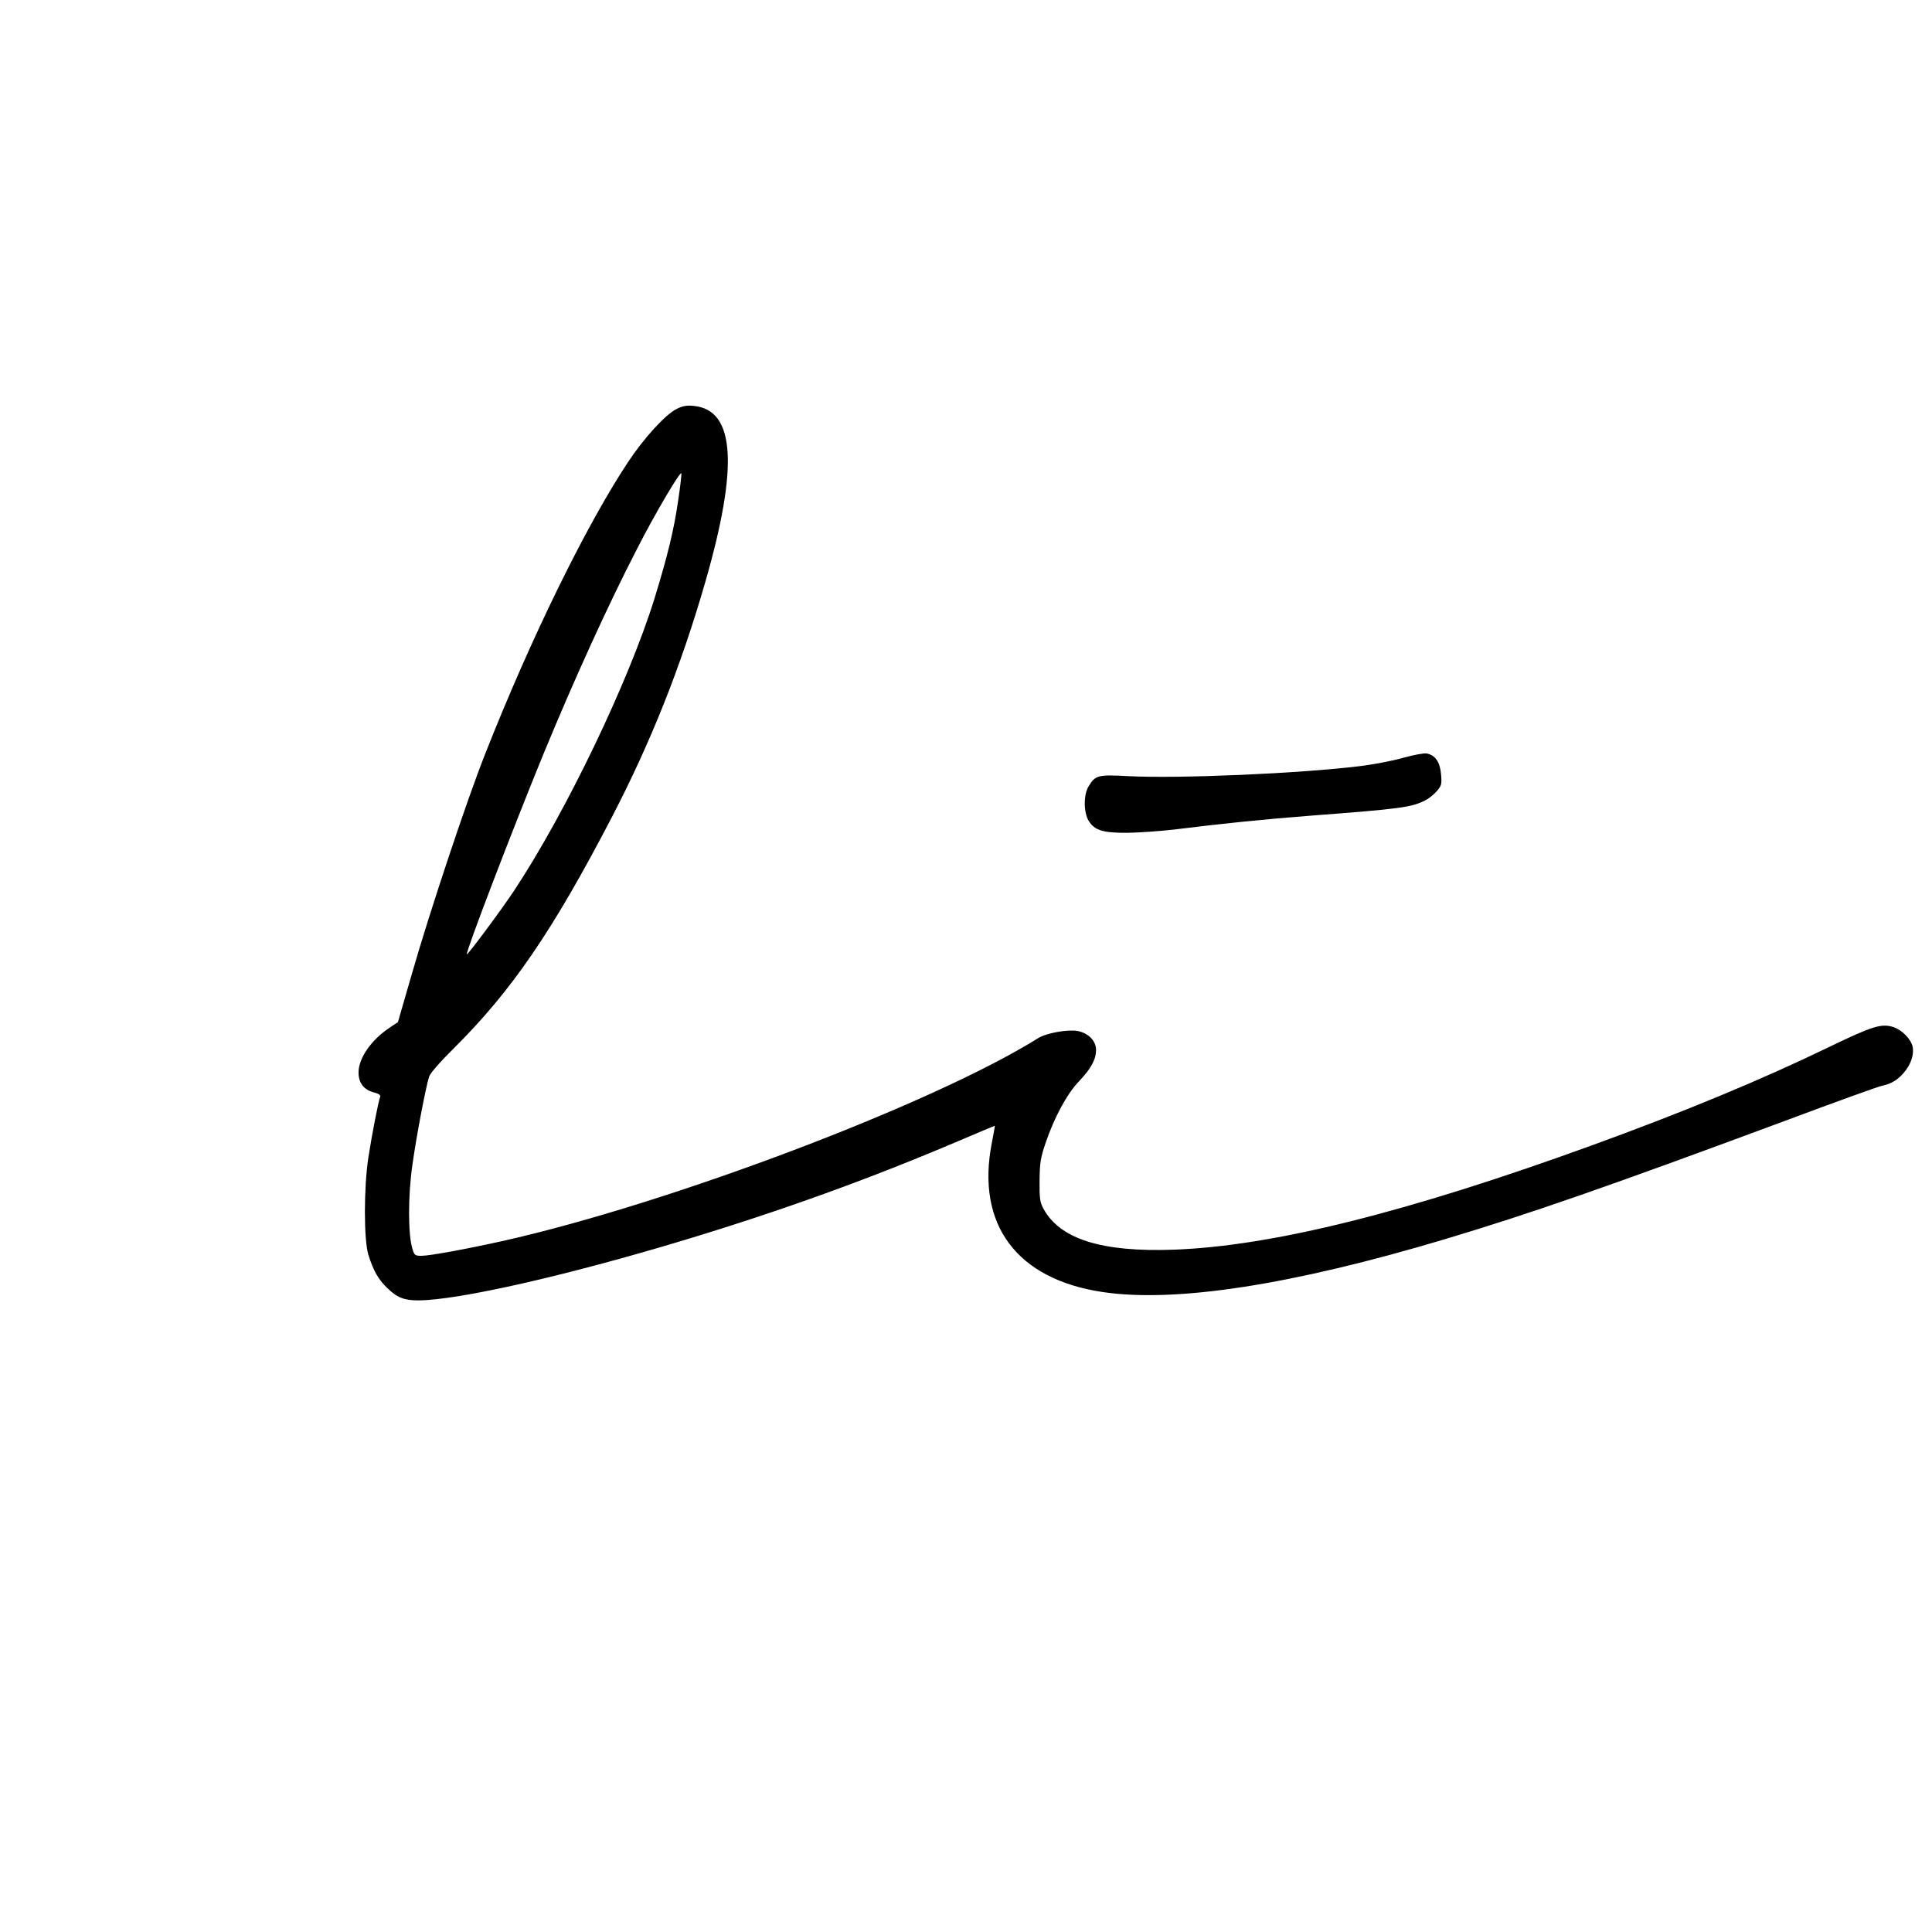 <?xml version="1.0" standalone="no"?>
<!DOCTYPE svg PUBLIC "-//W3C//DTD SVG 20010904//EN"
 "http://www.w3.org/TR/2001/REC-SVG-20010904/DTD/svg10.dtd">
<svg version="1.0" xmlns="http://www.w3.org/2000/svg"
 width="1040pt" height="1040pt" viewBox="0 0 1040 1040"
 preserveAspectRatio="xMidYMid meet">
<g transform="translate(0,1040) scale(0.1,-0.1)"
fill="#000000" stroke="none">
<path d="M3643 8199 c-61 -30 -177 -157 -264 -289 -226 -342 -523 -949 -766
-1565 -98 -246 -302 -859 -396 -1188 l-75 -259 -49 -33 c-96 -65 -163 -162
-163 -238 0 -56 28 -93 81 -107 30 -8 39 -15 35 -26 -10 -26 -44 -202 -63
-324 -25 -164 -25 -443 0 -525 27 -85 52 -130 100 -177 54 -53 92 -68 169 -68
215 1 798 133 1436 326 522 158 996 329 1486 538 98 42 180 76 181 76 1 0 -6
-42 -16 -92 -86 -439 133 -734 596 -803 393 -59 1019 38 1845 285 463 139 866
279 1849 644 256 96 482 177 501 181 51 11 83 30 117 69 38 43 57 97 49 140
-8 41 -56 91 -103 107 -65 21 -113 6 -351 -109 -362 -175 -773 -346 -1277
-529 -988 -359 -1717 -541 -2247 -560 -388 -14 -613 57 -702 222 -18 34 -21
56 -20 150 1 96 5 122 33 204 46 136 115 263 178 329 66 69 93 119 93 170 0
49 -41 91 -99 102 -53 10 -169 -11 -212 -38 -564 -353 -1983 -891 -2886 -1093
-194 -43 -390 -79 -434 -79 -35 0 -39 3 -49 38 -24 77 -24 286 0 452 21 151
71 414 90 475 6 18 60 80 131 150 314 312 533 632 852 1245 211 406 372 811
503 1265 181 627 161 929 -62 950 -37 4 -59 0 -91 -16z m7 -497 c-22 -154 -57
-296 -126 -521 -139 -449 -477 -1153 -757 -1576 -69 -104 -249 -346 -254 -342
-8 9 247 675 414 1082 165 400 347 800 504 1104 96 188 232 418 237 403 1 -5
-6 -73 -18 -150z"/>
<path d="M7551 6320 c-57 -16 -161 -36 -230 -44 -325 -40 -974 -68 -1249 -54
-162 9 -176 5 -212 -55 -28 -45 -27 -140 0 -185 32 -52 77 -66 210 -65 63 1
174 9 245 17 282 35 492 56 750 76 474 36 532 44 606 81 20 10 49 33 64 51 25
29 27 38 22 92 -6 65 -31 101 -77 110 -14 3 -72 -8 -129 -24z"/>
</g>
</svg>
